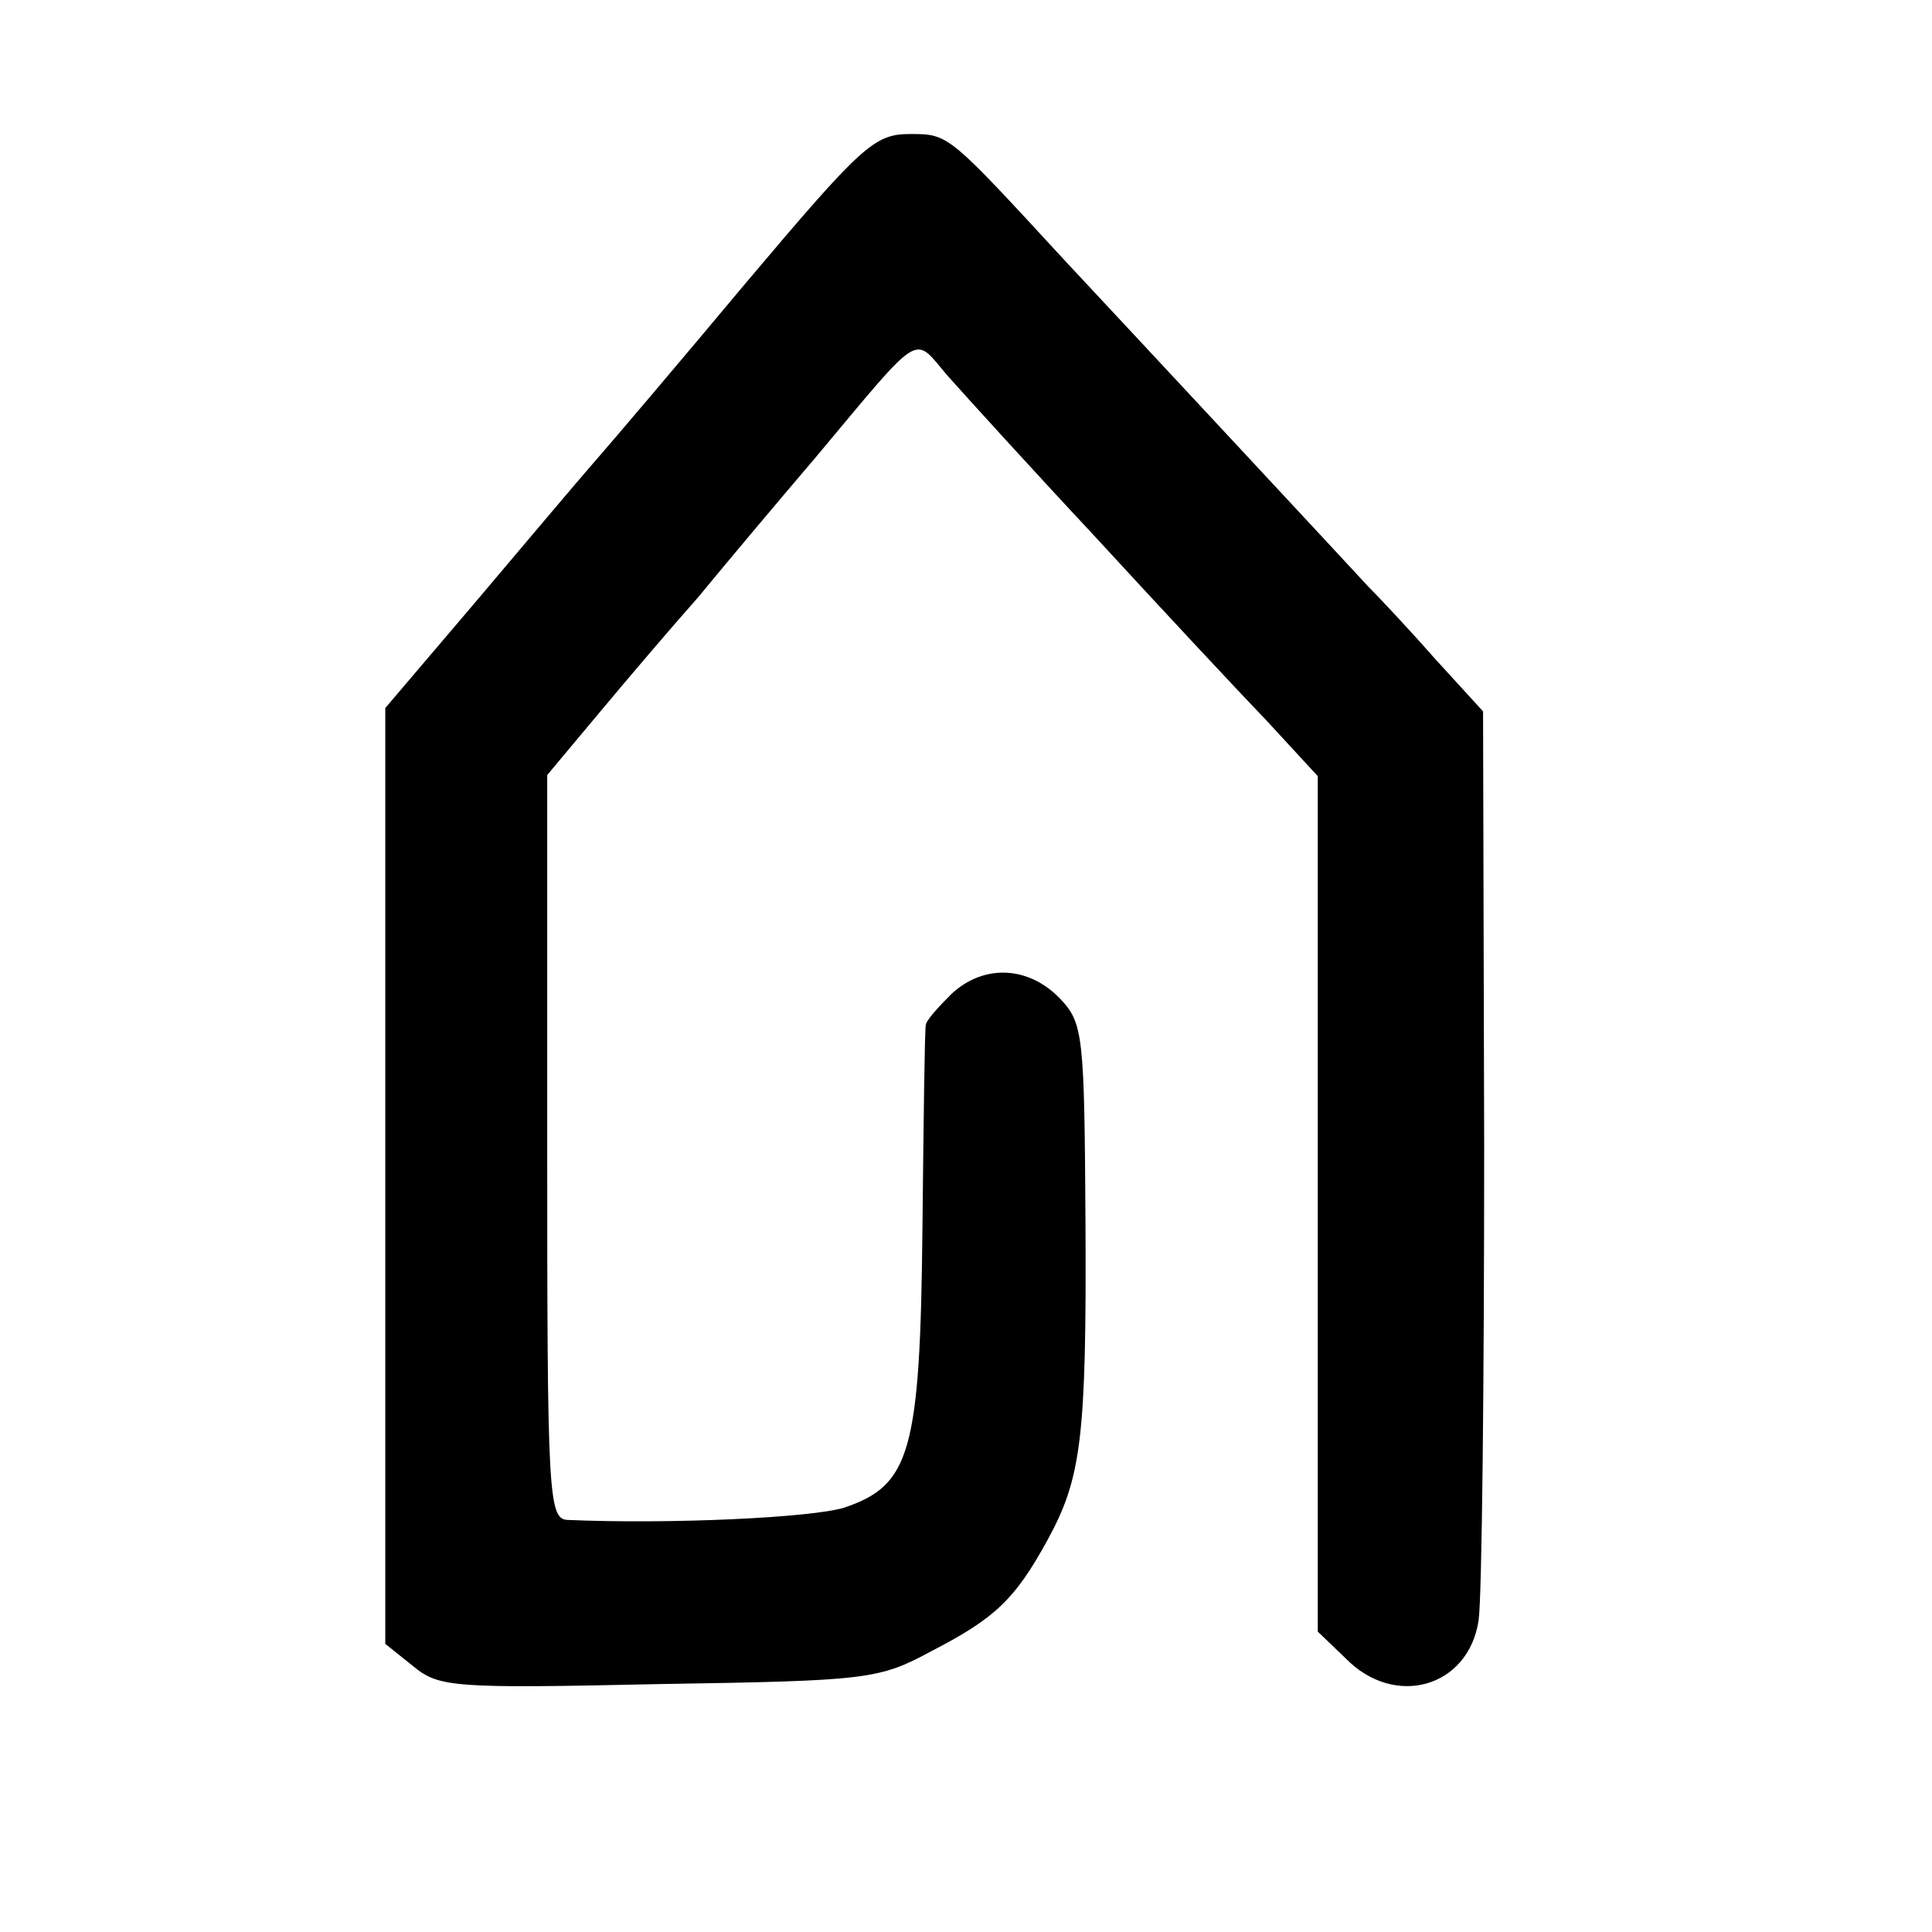 <?xml version="1.0" standalone="no"?>
<!DOCTYPE svg PUBLIC "-//W3C//DTD SVG 20010904//EN"
 "http://www.w3.org/TR/2001/REC-SVG-20010904/DTD/svg10.dtd">
<svg version="1.0" xmlns="http://www.w3.org/2000/svg"
 width="173pt" height="173pt" viewBox="0 0 173 173"
 preserveAspectRatio="xMidYMid meet">
<g transform="translate(0,173) scale(0.1,-0.1)"
fill="#000000" stroke="none">
<path d="M669 1478 c-61 -73 -123 -146 -138 -163 -14 -16 -62 -73 -106 -125
l-80 -94 0 -419 0 -419 25 -20 c23 -19 36 -20 220 -16 188 3 197 4 245 30 56
29 74 46 103 99 30 55 35 90 34 283 -1 170 -2 180 -23 202 -28 29 -68 31 -97
4 -12 -12 -23 -24 -23 -28 -1 -4 -2 -86 -3 -182 -2 -201 -11 -230 -70 -250
-29 -9 -156 -15 -248 -11 -17 1 -18 24 -18 334 l0 333 46 55 c25 30 65 77 89
104 23 28 70 84 105 125 98 117 87 110 119 73 16 -18 75 -83 132 -144 57 -62
125 -135 152 -163 l47 -51 0 -383 0 -383 25 -24 c44 -45 110 -26 119 34 3 20
5 211 5 425 l-1 389 -42 46 c-22 25 -50 55 -61 66 -23 25 -225 242 -269 289
-107 116 -106 116 -141 116 -32 0 -43 -10 -146 -132z"/>
</g>
</svg>
